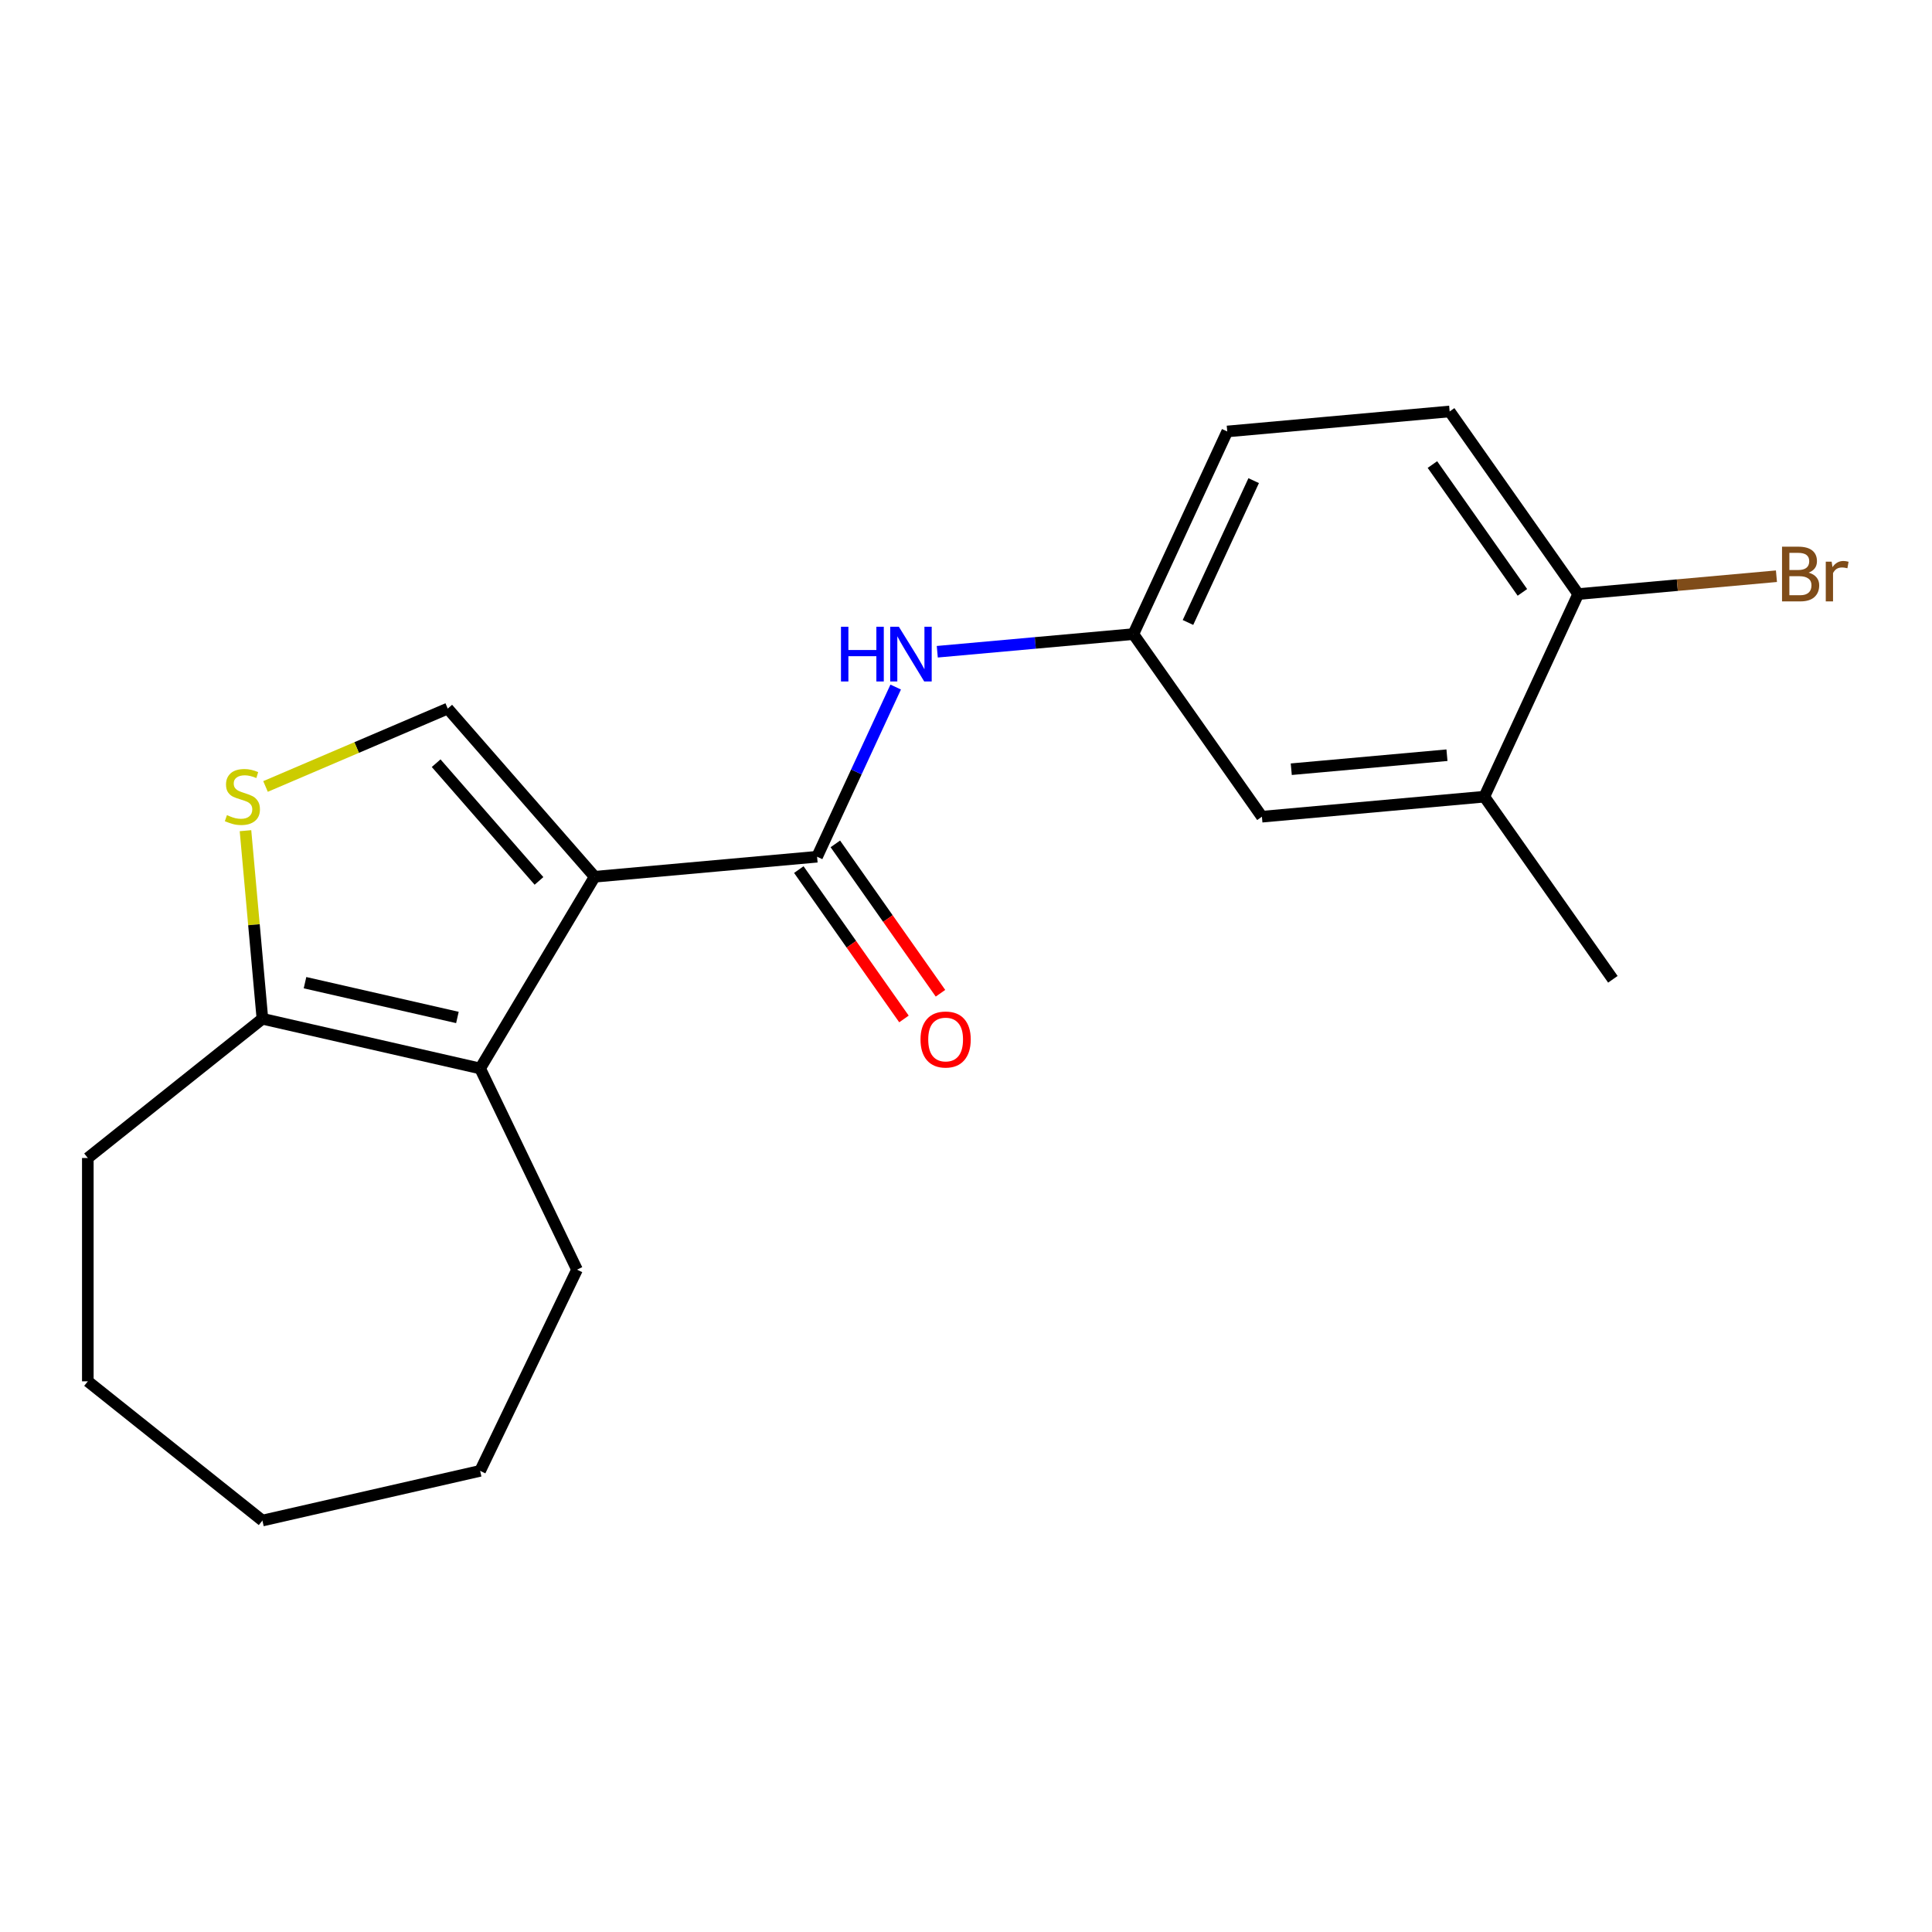 <?xml version='1.0' encoding='iso-8859-1'?>
<svg version='1.1' baseProfile='full'
              xmlns='http://www.w3.org/2000/svg'
                      xmlns:rdkit='http://www.rdkit.org/xml'
                      xmlns:xlink='http://www.w3.org/1999/xlink'
                  xml:space='preserve'
width='1000px' height='1000px' viewBox='0 0 1000 1000'>
<!-- END OF HEADER -->
<rect style='opacity:1.0;fill:#FFFFFF;stroke:none' width='1000' height='1000' x='0' y='0'> </rect>
<path class='bond-0' d='M 307.798,453.807 L 422.92,443.446' style='fill:none;fill-rule:evenodd;stroke:#000000;stroke-width:6px;stroke-linecap:butt;stroke-linejoin:miter;stroke-opacity:1' />
<path class='bond-1' d='M 307.798,453.807 L 248.513,553.033' style='fill:none;fill-rule:evenodd;stroke:#000000;stroke-width:6px;stroke-linecap:butt;stroke-linejoin:miter;stroke-opacity:1' />
<path class='bond-2' d='M 307.798,453.807 L 231.749,366.762' style='fill:none;fill-rule:evenodd;stroke:#000000;stroke-width:6px;stroke-linecap:butt;stroke-linejoin:miter;stroke-opacity:1' />
<path class='bond-2' d='M 278.982,455.96 L 225.747,395.028' style='fill:none;fill-rule:evenodd;stroke:#000000;stroke-width:6px;stroke-linecap:butt;stroke-linejoin:miter;stroke-opacity:1' />
<path class='bond-5' d='M 422.92,443.446 L 443.265,399.531' style='fill:none;fill-rule:evenodd;stroke:#000000;stroke-width:6px;stroke-linecap:butt;stroke-linejoin:miter;stroke-opacity:1' />
<path class='bond-5' d='M 443.265,399.531 L 463.609,355.617' style='fill:none;fill-rule:evenodd;stroke:#0000FF;stroke-width:6px;stroke-linecap:butt;stroke-linejoin:miter;stroke-opacity:1' />
<path class='bond-8' d='M 413.468,450.099 L 440.678,488.754' style='fill:none;fill-rule:evenodd;stroke:#000000;stroke-width:6px;stroke-linecap:butt;stroke-linejoin:miter;stroke-opacity:1' />
<path class='bond-8' d='M 440.678,488.754 L 467.888,527.408' style='fill:none;fill-rule:evenodd;stroke:#FF0000;stroke-width:6px;stroke-linecap:butt;stroke-linejoin:miter;stroke-opacity:1' />
<path class='bond-8' d='M 432.372,436.793 L 459.581,475.447' style='fill:none;fill-rule:evenodd;stroke:#000000;stroke-width:6px;stroke-linecap:butt;stroke-linejoin:miter;stroke-opacity:1' />
<path class='bond-8' d='M 459.581,475.447 L 486.791,514.101' style='fill:none;fill-rule:evenodd;stroke:#FF0000;stroke-width:6px;stroke-linecap:butt;stroke-linejoin:miter;stroke-opacity:1' />
<path class='bond-4' d='M 248.513,553.033 L 135.824,527.312' style='fill:none;fill-rule:evenodd;stroke:#000000;stroke-width:6px;stroke-linecap:butt;stroke-linejoin:miter;stroke-opacity:1' />
<path class='bond-4' d='M 236.754,526.637 L 157.872,508.633' style='fill:none;fill-rule:evenodd;stroke:#000000;stroke-width:6px;stroke-linecap:butt;stroke-linejoin:miter;stroke-opacity:1' />
<path class='bond-14' d='M 248.513,553.033 L 298.665,657.173' style='fill:none;fill-rule:evenodd;stroke:#000000;stroke-width:6px;stroke-linecap:butt;stroke-linejoin:miter;stroke-opacity:1' />
<path class='bond-3' d='M 231.749,366.762 L 184.591,386.918' style='fill:none;fill-rule:evenodd;stroke:#000000;stroke-width:6px;stroke-linecap:butt;stroke-linejoin:miter;stroke-opacity:1' />
<path class='bond-3' d='M 184.591,386.918 L 137.433,407.074' style='fill:none;fill-rule:evenodd;stroke:#CCCC00;stroke-width:6px;stroke-linecap:butt;stroke-linejoin:miter;stroke-opacity:1' />
<path class='bond-20' d='M 127.062,429.96 L 131.443,478.636' style='fill:none;fill-rule:evenodd;stroke:#CCCC00;stroke-width:6px;stroke-linecap:butt;stroke-linejoin:miter;stroke-opacity:1' />
<path class='bond-20' d='M 131.443,478.636 L 135.824,527.312' style='fill:none;fill-rule:evenodd;stroke:#000000;stroke-width:6px;stroke-linecap:butt;stroke-linejoin:miter;stroke-opacity:1' />
<path class='bond-15' d='M 135.824,527.312 L 45.455,599.38' style='fill:none;fill-rule:evenodd;stroke:#000000;stroke-width:6px;stroke-linecap:butt;stroke-linejoin:miter;stroke-opacity:1' />
<path class='bond-7' d='M 485.138,337.34 L 535.884,332.773' style='fill:none;fill-rule:evenodd;stroke:#0000FF;stroke-width:6px;stroke-linecap:butt;stroke-linejoin:miter;stroke-opacity:1' />
<path class='bond-7' d='M 535.884,332.773 L 586.63,328.206' style='fill:none;fill-rule:evenodd;stroke:#000000;stroke-width:6px;stroke-linecap:butt;stroke-linejoin:miter;stroke-opacity:1' />
<path class='bond-6' d='M 768.286,412.363 L 653.164,422.724' style='fill:none;fill-rule:evenodd;stroke:#000000;stroke-width:6px;stroke-linecap:butt;stroke-linejoin:miter;stroke-opacity:1' />
<path class='bond-6' d='M 748.945,390.892 L 668.36,398.145' style='fill:none;fill-rule:evenodd;stroke:#000000;stroke-width:6px;stroke-linecap:butt;stroke-linejoin:miter;stroke-opacity:1' />
<path class='bond-16' d='M 768.286,412.363 L 834.82,506.88' style='fill:none;fill-rule:evenodd;stroke:#000000;stroke-width:6px;stroke-linecap:butt;stroke-linejoin:miter;stroke-opacity:1' />
<path class='bond-22' d='M 768.286,412.363 L 816.873,307.484' style='fill:none;fill-rule:evenodd;stroke:#000000;stroke-width:6px;stroke-linecap:butt;stroke-linejoin:miter;stroke-opacity:1' />
<path class='bond-10' d='M 586.63,328.206 L 653.164,422.724' style='fill:none;fill-rule:evenodd;stroke:#000000;stroke-width:6px;stroke-linecap:butt;stroke-linejoin:miter;stroke-opacity:1' />
<path class='bond-12' d='M 586.63,328.206 L 635.218,223.327' style='fill:none;fill-rule:evenodd;stroke:#000000;stroke-width:6px;stroke-linecap:butt;stroke-linejoin:miter;stroke-opacity:1' />
<path class='bond-12' d='M 614.894,322.192 L 648.905,248.776' style='fill:none;fill-rule:evenodd;stroke:#000000;stroke-width:6px;stroke-linecap:butt;stroke-linejoin:miter;stroke-opacity:1' />
<path class='bond-9' d='M 816.873,307.484 L 750.34,212.966' style='fill:none;fill-rule:evenodd;stroke:#000000;stroke-width:6px;stroke-linecap:butt;stroke-linejoin:miter;stroke-opacity:1' />
<path class='bond-9' d='M 787.99,306.613 L 741.416,240.45' style='fill:none;fill-rule:evenodd;stroke:#000000;stroke-width:6px;stroke-linecap:butt;stroke-linejoin:miter;stroke-opacity:1' />
<path class='bond-13' d='M 816.873,307.484 L 868.18,302.866' style='fill:none;fill-rule:evenodd;stroke:#000000;stroke-width:6px;stroke-linecap:butt;stroke-linejoin:miter;stroke-opacity:1' />
<path class='bond-13' d='M 868.18,302.866 L 919.486,298.248' style='fill:none;fill-rule:evenodd;stroke:#7F4C19;stroke-width:6px;stroke-linecap:butt;stroke-linejoin:miter;stroke-opacity:1' />
<path class='bond-11' d='M 750.34,212.966 L 635.218,223.327' style='fill:none;fill-rule:evenodd;stroke:#000000;stroke-width:6px;stroke-linecap:butt;stroke-linejoin:miter;stroke-opacity:1' />
<path class='bond-17' d='M 298.665,657.173 L 248.513,761.314' style='fill:none;fill-rule:evenodd;stroke:#000000;stroke-width:6px;stroke-linecap:butt;stroke-linejoin:miter;stroke-opacity:1' />
<path class='bond-18' d='M 45.455,599.38 L 45.455,714.967' style='fill:none;fill-rule:evenodd;stroke:#000000;stroke-width:6px;stroke-linecap:butt;stroke-linejoin:miter;stroke-opacity:1' />
<path class='bond-19' d='M 248.513,761.314 L 135.824,787.034' style='fill:none;fill-rule:evenodd;stroke:#000000;stroke-width:6px;stroke-linecap:butt;stroke-linejoin:miter;stroke-opacity:1' />
<path class='bond-21' d='M 45.455,714.967 L 135.824,787.034' style='fill:none;fill-rule:evenodd;stroke:#000000;stroke-width:6px;stroke-linecap:butt;stroke-linejoin:miter;stroke-opacity:1' />
<path  class='atom-4' d='M 117.463 421.91
Q 117.783 422.03, 119.103 422.59
Q 120.423 423.15, 121.863 423.51
Q 123.343 423.83, 124.783 423.83
Q 127.463 423.83, 129.023 422.55
Q 130.583 421.23, 130.583 418.95
Q 130.583 417.39, 129.783 416.43
Q 129.023 415.47, 127.823 414.95
Q 126.623 414.43, 124.623 413.83
Q 122.103 413.07, 120.583 412.35
Q 119.103 411.63, 118.023 410.11
Q 116.983 408.59, 116.983 406.03
Q 116.983 402.47, 119.383 400.27
Q 121.823 398.07, 126.623 398.07
Q 129.903 398.07, 133.623 399.63
L 132.703 402.71
Q 129.303 401.31, 126.743 401.31
Q 123.983 401.31, 122.463 402.47
Q 120.943 403.59, 120.983 405.55
Q 120.983 407.07, 121.743 407.99
Q 122.543 408.91, 123.663 409.43
Q 124.823 409.95, 126.743 410.55
Q 129.303 411.35, 130.823 412.15
Q 132.343 412.95, 133.423 414.59
Q 134.543 416.19, 134.543 418.95
Q 134.543 422.87, 131.903 424.99
Q 129.303 427.07, 124.943 427.07
Q 122.423 427.07, 120.503 426.51
Q 118.623 425.99, 116.383 425.07
L 117.463 421.91
' fill='#CCCC00'/>
<path  class='atom-6' d='M 435.288 324.407
L 439.128 324.407
L 439.128 336.447
L 453.608 336.447
L 453.608 324.407
L 457.448 324.407
L 457.448 352.727
L 453.608 352.727
L 453.608 339.647
L 439.128 339.647
L 439.128 352.727
L 435.288 352.727
L 435.288 324.407
' fill='#0000FF'/>
<path  class='atom-6' d='M 465.248 324.407
L 474.528 339.407
Q 475.448 340.887, 476.928 343.567
Q 478.408 346.247, 478.488 346.407
L 478.488 324.407
L 482.248 324.407
L 482.248 352.727
L 478.368 352.727
L 468.408 336.327
Q 467.248 334.407, 466.008 332.207
Q 464.808 330.007, 464.448 329.327
L 464.448 352.727
L 460.768 352.727
L 460.768 324.407
L 465.248 324.407
' fill='#0000FF'/>
<path  class='atom-9' d='M 476.454 538.044
Q 476.454 531.244, 479.814 527.444
Q 483.174 523.644, 489.454 523.644
Q 495.734 523.644, 499.094 527.444
Q 502.454 531.244, 502.454 538.044
Q 502.454 544.924, 499.054 548.844
Q 495.654 552.724, 489.454 552.724
Q 483.214 552.724, 479.814 548.844
Q 476.454 544.964, 476.454 538.044
M 489.454 549.524
Q 493.774 549.524, 496.094 546.644
Q 498.454 543.724, 498.454 538.044
Q 498.454 532.484, 496.094 529.684
Q 493.774 526.844, 489.454 526.844
Q 485.134 526.844, 482.774 529.644
Q 480.454 532.444, 480.454 538.044
Q 480.454 543.764, 482.774 546.644
Q 485.134 549.524, 489.454 549.524
' fill='#FF0000'/>
<path  class='atom-14' d='M 936.135 296.402
Q 938.855 297.162, 940.215 298.842
Q 941.615 300.482, 941.615 302.922
Q 941.615 306.842, 939.095 309.082
Q 936.615 311.282, 931.895 311.282
L 922.375 311.282
L 922.375 282.962
L 930.735 282.962
Q 935.575 282.962, 938.015 284.922
Q 940.455 286.882, 940.455 290.482
Q 940.455 294.762, 936.135 296.402
M 926.175 286.162
L 926.175 295.042
L 930.735 295.042
Q 933.535 295.042, 934.975 293.922
Q 936.455 292.762, 936.455 290.482
Q 936.455 286.162, 930.735 286.162
L 926.175 286.162
M 931.895 308.082
Q 934.655 308.082, 936.135 306.762
Q 937.615 305.442, 937.615 302.922
Q 937.615 300.602, 935.975 299.442
Q 934.375 298.242, 931.295 298.242
L 926.175 298.242
L 926.175 308.082
L 931.895 308.082
' fill='#7F4C19'/>
<path  class='atom-14' d='M 948.055 290.722
L 948.495 293.562
Q 950.655 290.362, 954.175 290.362
Q 955.295 290.362, 956.815 290.762
L 956.215 294.122
Q 954.495 293.722, 953.535 293.722
Q 951.855 293.722, 950.735 294.402
Q 949.655 295.042, 948.775 296.602
L 948.775 311.282
L 945.015 311.282
L 945.015 290.722
L 948.055 290.722
' fill='#7F4C19'/>
</svg>
